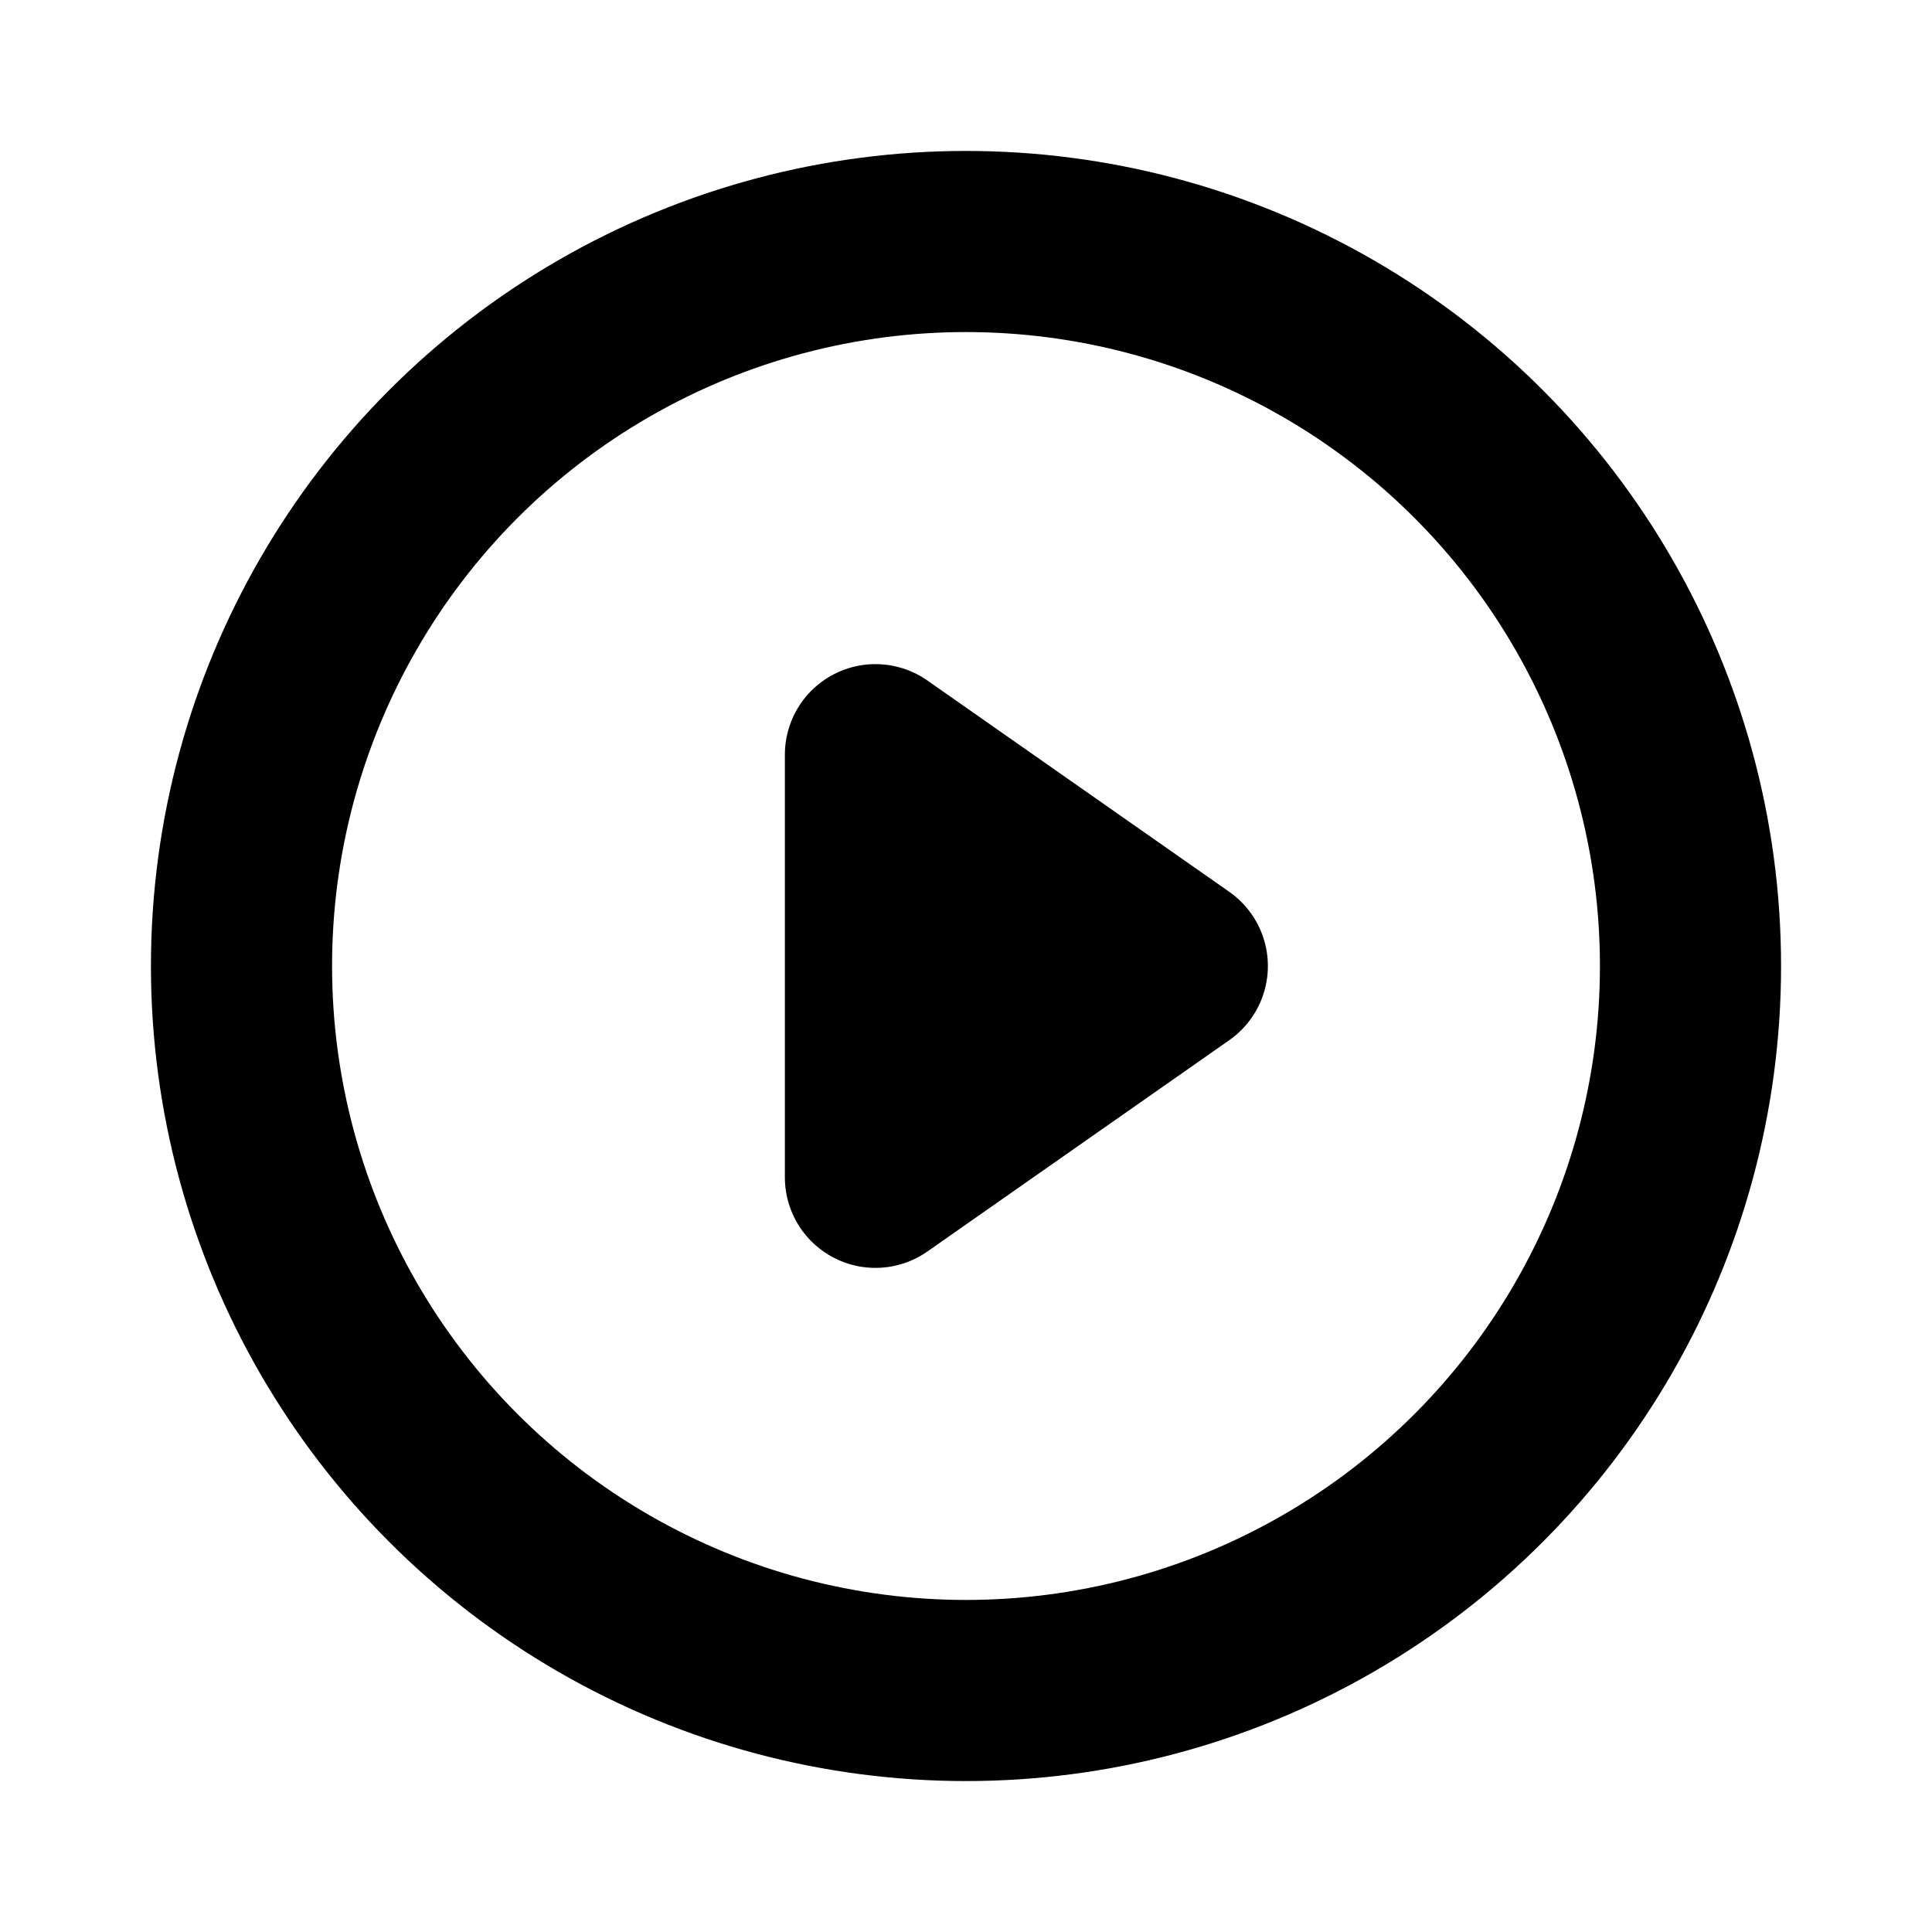 <svg xmlns="http://www.w3.org/2000/svg" viewBox="0 0 256 256"><rect width="256" height="256" fill="none"/><circle cx="128" cy="128" r="96" fill="none" stroke="#000" stroke-linecap="round" stroke-linejoin="round" stroke-width="24"/><polygon points="156 128 116 100 116 156 156 128" stroke="#000" stroke-linecap="round" stroke-linejoin="round" stroke-width="24"/></svg>